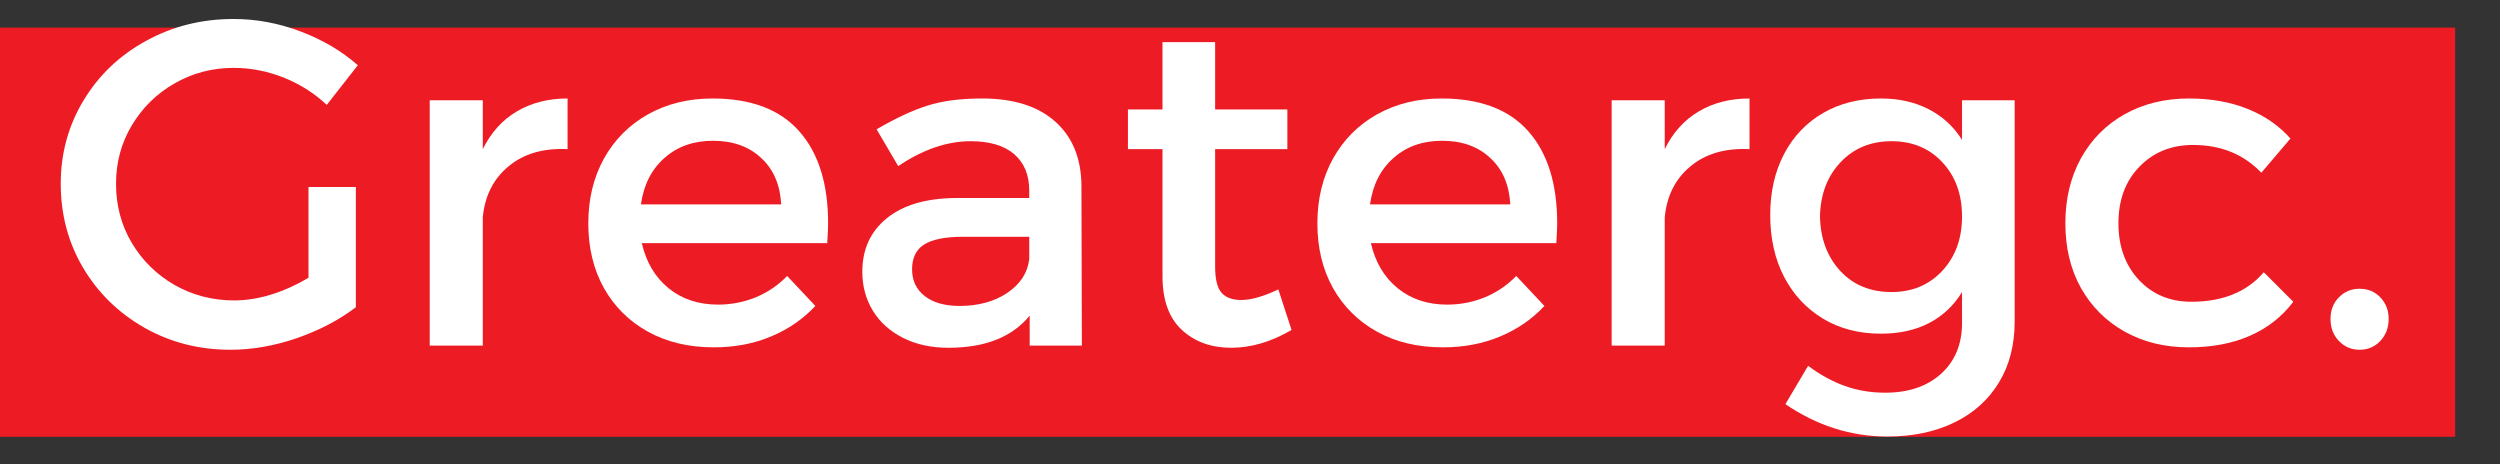 <svg xmlns="http://www.w3.org/2000/svg" xmlns:xlink="http://www.w3.org/1999/xlink" zoomAndPan="magnify" preserveAspectRatio="xMidYMid meet" version="1.0" viewBox="2.9 -1.96 177.38 32.95"><rect x="2.9" y="-1.96" width="177.38" height="32.95" fill="#333333" stroke="none"/><defs><g/><clipPath id="1edf0b2c58"><path d="M 2.902 0 L 177.098 0 L 177.098 29.031 L 2.902 29.031 Z M 2.902 0 " clip-rule="nonzero"/></clipPath><clipPath id="8d537c9332"><path d="M 128 5 L 146 5 L 146 29.031 L 128 29.031 Z M 128 5 " clip-rule="nonzero"/></clipPath></defs><g clip-path="url(#1edf0b2c58)"><path fill="#ed1c24" d="M 2.902 -1.961 L 180.277 -1.961 L 180.277 30.992 L 2.902 30.992 Z M 2.902 -1.961 " fill-opacity="1" fill-rule="nonzero"/></g><g fill="#ffffff" fill-opacity="1"><g transform="translate(6.101, 22.559)"><g><path d="M 18.688 -11.25 L 22.047 -11.25 L 22.047 -2.719 C 20.867 -1.82 19.477 -1.094 17.875 -0.531 C 16.27 0.02 14.695 0.297 13.156 0.297 C 10.926 0.297 8.891 -0.223 7.047 -1.266 C 5.203 -2.316 3.75 -3.738 2.688 -5.531 C 1.633 -7.32 1.109 -9.305 1.109 -11.484 C 1.109 -13.641 1.648 -15.613 2.734 -17.406 C 3.816 -19.195 5.297 -20.602 7.172 -21.625 C 9.047 -22.656 11.113 -23.172 13.375 -23.172 C 14.988 -23.172 16.578 -22.875 18.141 -22.281 C 19.703 -21.688 21.051 -20.891 22.188 -19.891 L 19.984 -17.078 C 19.098 -17.91 18.078 -18.555 16.922 -19.016 C 15.766 -19.473 14.582 -19.703 13.375 -19.703 C 11.852 -19.703 10.453 -19.332 9.172 -18.594 C 7.898 -17.863 6.891 -16.867 6.141 -15.609 C 5.398 -14.359 5.031 -12.984 5.031 -11.484 C 5.031 -9.953 5.398 -8.555 6.141 -7.297 C 6.891 -6.035 7.906 -5.035 9.188 -4.297 C 10.477 -3.566 11.891 -3.203 13.422 -3.203 C 14.266 -3.203 15.145 -3.344 16.062 -3.625 C 16.977 -3.914 17.852 -4.312 18.688 -4.812 Z M 18.688 -11.25 "/></g></g></g><g fill="#ffffff" fill-opacity="1"><g transform="translate(30.608, 22.559)"><g><path d="M 6.547 -13.938 C 7.129 -15.113 7.93 -16.004 8.953 -16.609 C 9.984 -17.223 11.188 -17.531 12.562 -17.531 L 12.562 -13.938 C 10.844 -14.02 9.445 -13.613 8.375 -12.719 C 7.301 -11.832 6.691 -10.625 6.547 -9.094 L 6.547 0 L 2.781 0 L 2.781 -17.406 L 6.547 -17.406 Z M 6.547 -13.938 "/></g></g></g><g fill="#ffffff" fill-opacity="1"><g transform="translate(43.5, 22.559)"><g><path d="M 9.953 -17.531 C 12.691 -17.531 14.742 -16.754 16.109 -15.203 C 17.473 -13.66 18.156 -11.484 18.156 -8.672 C 18.156 -8.391 18.133 -7.922 18.094 -7.266 L 4.938 -7.266 C 5.25 -5.91 5.883 -4.844 6.844 -4.062 C 7.801 -3.289 8.969 -2.906 10.344 -2.906 C 11.281 -2.906 12.172 -3.078 13.016 -3.422 C 13.867 -3.773 14.613 -4.281 15.25 -4.938 L 17.25 -2.812 C 16.375 -1.875 15.32 -1.148 14.094 -0.641 C 12.875 -0.129 11.523 0.125 10.047 0.125 C 8.273 0.125 6.719 -0.242 5.375 -0.984 C 4.039 -1.723 3 -2.754 2.25 -4.078 C 1.508 -5.41 1.141 -6.941 1.141 -8.672 C 1.141 -10.391 1.508 -11.922 2.25 -13.266 C 3 -14.609 4.039 -15.656 5.375 -16.406 C 6.719 -17.156 8.242 -17.531 9.953 -17.531 Z M 14.828 -10.016 C 14.754 -11.41 14.281 -12.508 13.406 -13.312 C 12.539 -14.125 11.398 -14.531 9.984 -14.531 C 8.609 -14.531 7.461 -14.125 6.547 -13.312 C 5.629 -12.508 5.07 -11.41 4.875 -10.016 Z M 14.828 -10.016 "/></g></g></g><g fill="#ffffff" fill-opacity="1"><g transform="translate(62.739, 22.559)"><g><path d="M 16.922 0 L 13.219 0 L 13.219 -2.125 C 11.977 -0.602 10.055 0.156 7.453 0.156 C 6.234 0.156 5.16 -0.078 4.234 -0.547 C 3.305 -1.016 2.594 -1.656 2.094 -2.469 C 1.594 -3.289 1.344 -4.211 1.344 -5.234 C 1.344 -6.828 1.922 -8.094 3.078 -9.031 C 4.234 -9.969 5.848 -10.445 7.922 -10.469 L 13.188 -10.469 L 13.188 -11 C 13.188 -12.102 12.832 -12.961 12.125 -13.578 C 11.414 -14.191 10.383 -14.5 9.031 -14.5 C 7.352 -14.5 5.641 -13.91 3.891 -12.734 L 2.359 -15.344 C 3.691 -16.125 4.883 -16.68 5.938 -17.016 C 7 -17.359 8.301 -17.531 9.844 -17.531 C 12.07 -17.531 13.797 -16.988 15.016 -15.906 C 16.234 -14.832 16.859 -13.336 16.891 -11.422 Z M 8.25 -2.812 C 9.57 -2.812 10.695 -3.117 11.625 -3.734 C 12.551 -4.359 13.07 -5.156 13.188 -6.125 L 13.188 -7.719 L 8.469 -7.719 C 7.227 -7.719 6.316 -7.535 5.734 -7.172 C 5.16 -6.816 4.875 -6.227 4.875 -5.406 C 4.875 -4.613 5.172 -3.984 5.766 -3.516 C 6.367 -3.047 7.195 -2.812 8.25 -2.812 Z M 8.25 -2.812 "/></g></g></g><g fill="#ffffff" fill-opacity="1"><g transform="translate(81.913, 22.559)"><g><path d="M 12.625 -1.109 C 11.188 -0.266 9.758 0.156 8.344 0.156 C 6.926 0.156 5.758 -0.266 4.844 -1.109 C 3.926 -1.961 3.469 -3.227 3.469 -4.906 L 3.469 -13.938 L 1.016 -13.938 L 1.016 -16.75 L 3.469 -16.75 L 3.469 -21.531 L 7.203 -21.531 L 7.203 -16.75 L 12.328 -16.75 L 12.328 -13.938 L 7.203 -13.938 L 7.203 -5.594 C 7.203 -4.719 7.352 -4.102 7.656 -3.75 C 7.957 -3.406 8.426 -3.234 9.062 -3.234 C 9.758 -3.234 10.633 -3.484 11.688 -3.984 Z M 12.625 -1.109 "/></g></g></g><g fill="#ffffff" fill-opacity="1"><g transform="translate(95.23, 22.559)"><g><path d="M 9.953 -17.531 C 12.691 -17.531 14.742 -16.754 16.109 -15.203 C 17.473 -13.66 18.156 -11.484 18.156 -8.672 C 18.156 -8.391 18.133 -7.922 18.094 -7.266 L 4.938 -7.266 C 5.25 -5.91 5.883 -4.844 6.844 -4.062 C 7.801 -3.289 8.969 -2.906 10.344 -2.906 C 11.281 -2.906 12.172 -3.078 13.016 -3.422 C 13.867 -3.773 14.613 -4.281 15.25 -4.938 L 17.25 -2.812 C 16.375 -1.875 15.32 -1.148 14.094 -0.641 C 12.875 -0.129 11.523 0.125 10.047 0.125 C 8.273 0.125 6.719 -0.242 5.375 -0.984 C 4.039 -1.723 3 -2.754 2.25 -4.078 C 1.508 -5.41 1.141 -6.941 1.141 -8.672 C 1.141 -10.391 1.508 -11.922 2.25 -13.266 C 3 -14.609 4.039 -15.656 5.375 -16.406 C 6.719 -17.156 8.242 -17.531 9.953 -17.531 Z M 14.828 -10.016 C 14.754 -11.41 14.281 -12.508 13.406 -13.312 C 12.539 -14.125 11.398 -14.531 9.984 -14.531 C 8.609 -14.531 7.461 -14.125 6.547 -13.312 C 5.629 -12.508 5.07 -11.41 4.875 -10.016 Z M 14.828 -10.016 "/></g></g></g><g fill="#ffffff" fill-opacity="1"><g transform="translate(114.469, 22.559)"><g><path d="M 6.547 -13.938 C 7.129 -15.113 7.93 -16.004 8.953 -16.609 C 9.984 -17.223 11.188 -17.531 12.562 -17.531 L 12.562 -13.938 C 10.844 -14.02 9.445 -13.613 8.375 -12.719 C 7.301 -11.832 6.691 -10.625 6.547 -9.094 L 6.547 0 L 2.781 0 L 2.781 -17.406 L 6.547 -17.406 Z M 6.547 -13.938 "/></g></g></g><g clip-path="url(#8d537c9332)"><g fill="#ffffff" fill-opacity="1"><g transform="translate(127.36, 22.559)"><g><path d="M 14.75 -17.406 L 18.484 -17.406 L 18.484 -1.703 C 18.484 -0.047 18.113 1.391 17.375 2.609 C 16.633 3.836 15.582 4.785 14.219 5.453 C 12.852 6.117 11.266 6.453 9.453 6.453 C 6.879 6.453 4.469 5.688 2.219 4.156 L 3.828 1.438 C 4.68 2.07 5.547 2.547 6.422 2.859 C 7.305 3.18 8.266 3.344 9.297 3.344 C 10.953 3.344 12.273 2.895 13.266 2 C 14.254 1.102 14.75 -0.098 14.75 -1.609 L 14.75 -3.797 C 14.164 -2.836 13.383 -2.102 12.406 -1.594 C 11.438 -1.094 10.301 -0.844 9 -0.844 C 7.445 -0.844 6.078 -1.195 4.891 -1.906 C 3.703 -2.625 2.781 -3.613 2.125 -4.875 C 1.469 -6.133 1.141 -7.598 1.141 -9.266 C 1.141 -10.898 1.469 -12.344 2.125 -13.594 C 2.781 -14.844 3.703 -15.812 4.891 -16.5 C 6.078 -17.188 7.445 -17.531 9 -17.531 C 10.281 -17.531 11.41 -17.273 12.391 -16.766 C 13.379 -16.254 14.164 -15.531 14.75 -14.594 Z M 9.75 -3.797 C 11.207 -3.797 12.406 -4.297 13.344 -5.297 C 14.281 -6.305 14.75 -7.594 14.75 -9.156 C 14.75 -10.727 14.285 -12.008 13.359 -13 C 12.43 -14 11.227 -14.5 9.75 -14.5 C 8.27 -14.5 7.062 -14 6.125 -13 C 5.188 -12.008 4.703 -10.727 4.672 -9.156 C 4.703 -7.594 5.18 -6.305 6.109 -5.297 C 7.035 -4.297 8.25 -3.797 9.75 -3.797 Z M 9.75 -3.797 "/></g></g></g></g><g fill="#ffffff" fill-opacity="1"><g transform="translate(148.301, 22.559)"><g><path d="M 15.047 -12.266 C 13.785 -13.578 12.172 -14.234 10.203 -14.234 C 8.66 -14.234 7.391 -13.719 6.391 -12.688 C 5.398 -11.664 4.906 -10.328 4.906 -8.672 C 4.906 -7.035 5.391 -5.695 6.359 -4.656 C 7.328 -3.625 8.566 -3.109 10.078 -3.109 C 12.305 -3.109 14.02 -3.805 15.219 -5.203 L 17.312 -3.109 C 16.52 -2.055 15.5 -1.254 14.25 -0.703 C 13 -0.148 11.551 0.125 9.906 0.125 C 8.207 0.125 6.691 -0.242 5.359 -0.984 C 4.035 -1.723 3 -2.754 2.25 -4.078 C 1.508 -5.41 1.141 -6.941 1.141 -8.672 C 1.141 -10.41 1.508 -11.953 2.25 -13.297 C 3 -14.641 4.035 -15.68 5.359 -16.422 C 6.691 -17.16 8.207 -17.531 9.906 -17.531 C 11.457 -17.531 12.844 -17.285 14.062 -16.797 C 15.289 -16.305 16.305 -15.602 17.109 -14.688 Z M 15.047 -12.266 "/></g></g></g><g fill="#ffffff" fill-opacity="1"><g transform="translate(166.755, 22.559)"><g><path d="M 3.562 -4.031 C 4.156 -4.031 4.645 -3.828 5.031 -3.422 C 5.426 -3.016 5.625 -2.504 5.625 -1.891 C 5.625 -1.266 5.426 -0.742 5.031 -0.328 C 4.645 0.086 4.156 0.297 3.562 0.297 C 2.977 0.297 2.488 0.086 2.094 -0.328 C 1.695 -0.742 1.5 -1.266 1.5 -1.891 C 1.5 -2.504 1.695 -3.016 2.094 -3.422 C 2.488 -3.828 2.977 -4.031 3.562 -4.031 Z M 3.562 -4.031 "/></g></g></g></svg>